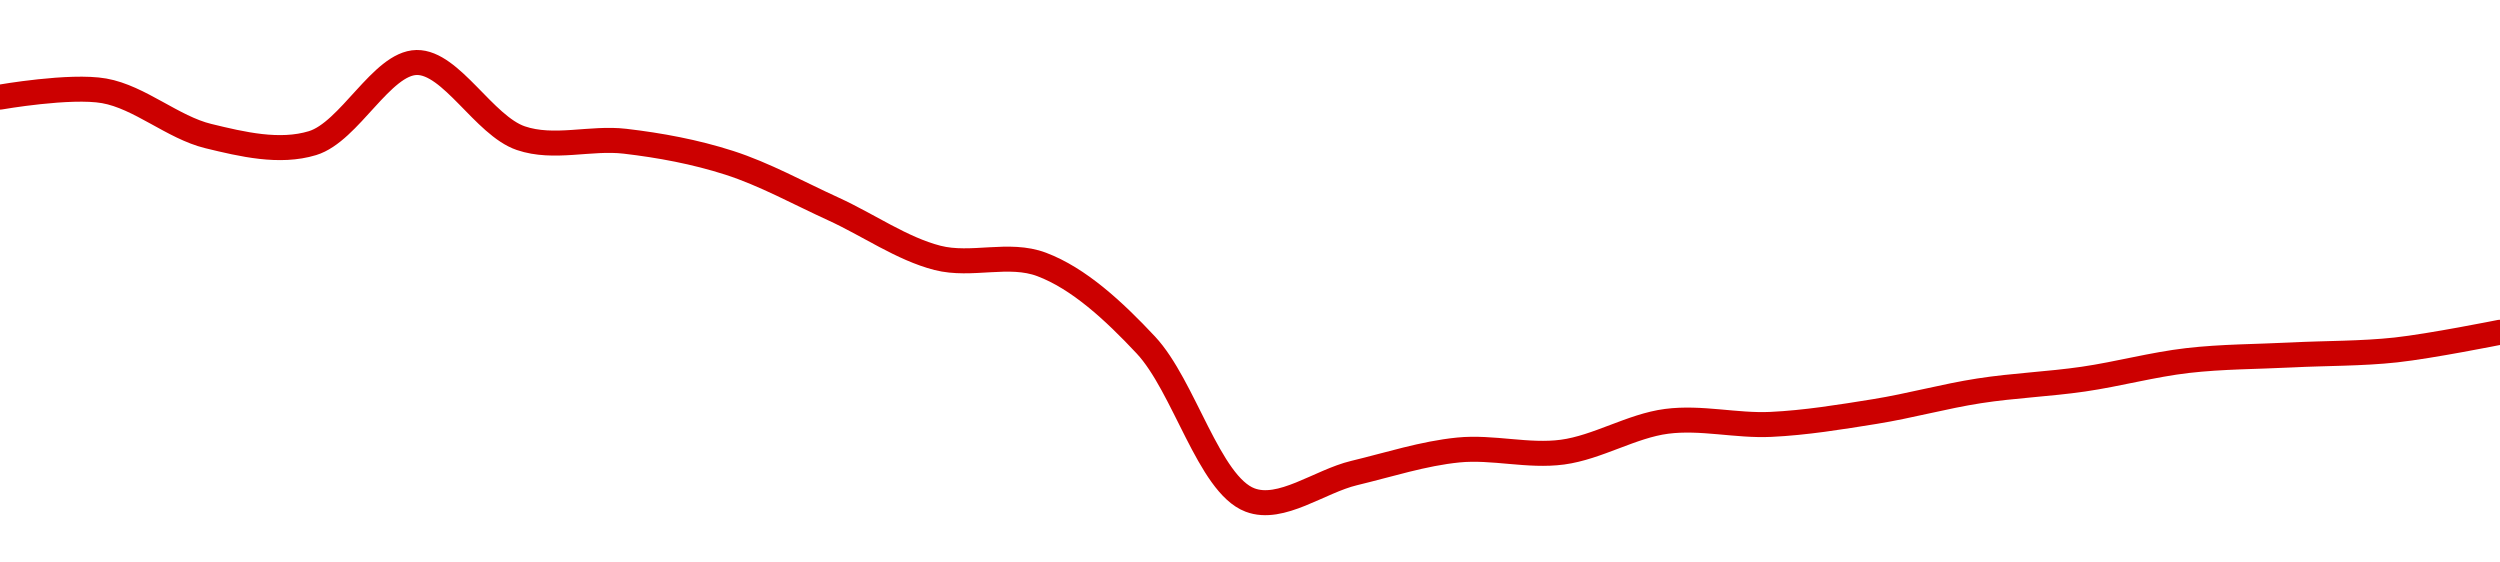 <!-- series1d: [0.00333137,0.00333491,0.00330944,0.00330547,0.00335086,0.00330826,0.00330654,0.00329441,0.00326843,0.00324088,0.00323718,0.00319183,0.00310458,0.00311976,0.00313273,0.00313153,0.00314887,0.00314714,0.0031544,0.00316603,0.00317262,0.00318308,0.00318624,0.00318905,0.00319901] -->

<svg width="200" height="45" viewBox="0 0 200 45" xmlns="http://www.w3.org/2000/svg">
  <defs>
    <linearGradient id="grad-area" x1="0" y1="0" x2="0" y2="1">
      <stop offset="0%" stop-color="rgba(255,82,82,.2)" />
      <stop offset="100%" stop-color="rgba(0,0,0,0)" />
    </linearGradient>
  </defs>

  <path d="M0,7.77C0,7.77,5.612,6.786,8.333,7.267C11.172,7.768,13.828,10.196,16.667,10.886C19.388,11.549,22.366,12.253,25,11.451C27.959,10.55,30.54,5.043,33.333,5C36.095,4.958,38.726,10.051,41.667,11.054C44.312,11.957,47.236,10.975,50,11.299C52.792,11.626,55.602,12.146,58.333,13.022C61.16,13.93,63.896,15.45,66.667,16.715C69.452,17.985,72.151,19.899,75,20.63C77.713,21.326,80.699,20.162,83.333,21.156C86.292,22.272,89.092,24.849,91.667,27.6C94.733,30.878,96.721,38.755,100,40C102.489,40.945,105.55,38.511,108.333,37.843C111.105,37.178,113.872,36.276,116.667,35.999C119.428,35.726,122.251,36.539,125,36.17C127.807,35.793,130.526,34.07,133.333,33.706C136.083,33.349,138.894,34.082,141.667,33.952C144.449,33.821,147.23,33.365,150,32.92C152.786,32.472,155.546,31.699,158.333,31.267C161.102,30.838,163.895,30.733,166.667,30.331C169.451,29.926,172.212,29.167,175,28.844C177.768,28.524,180.555,28.536,183.333,28.395C186.111,28.254,188.898,28.296,191.667,27.996C194.454,27.693,200,26.58,200,26.58"
        fill="none"
        stroke="#CC0000"
        stroke-width="2"
        stroke-linejoin="round"
        stroke-linecap="round"
        />
</svg>